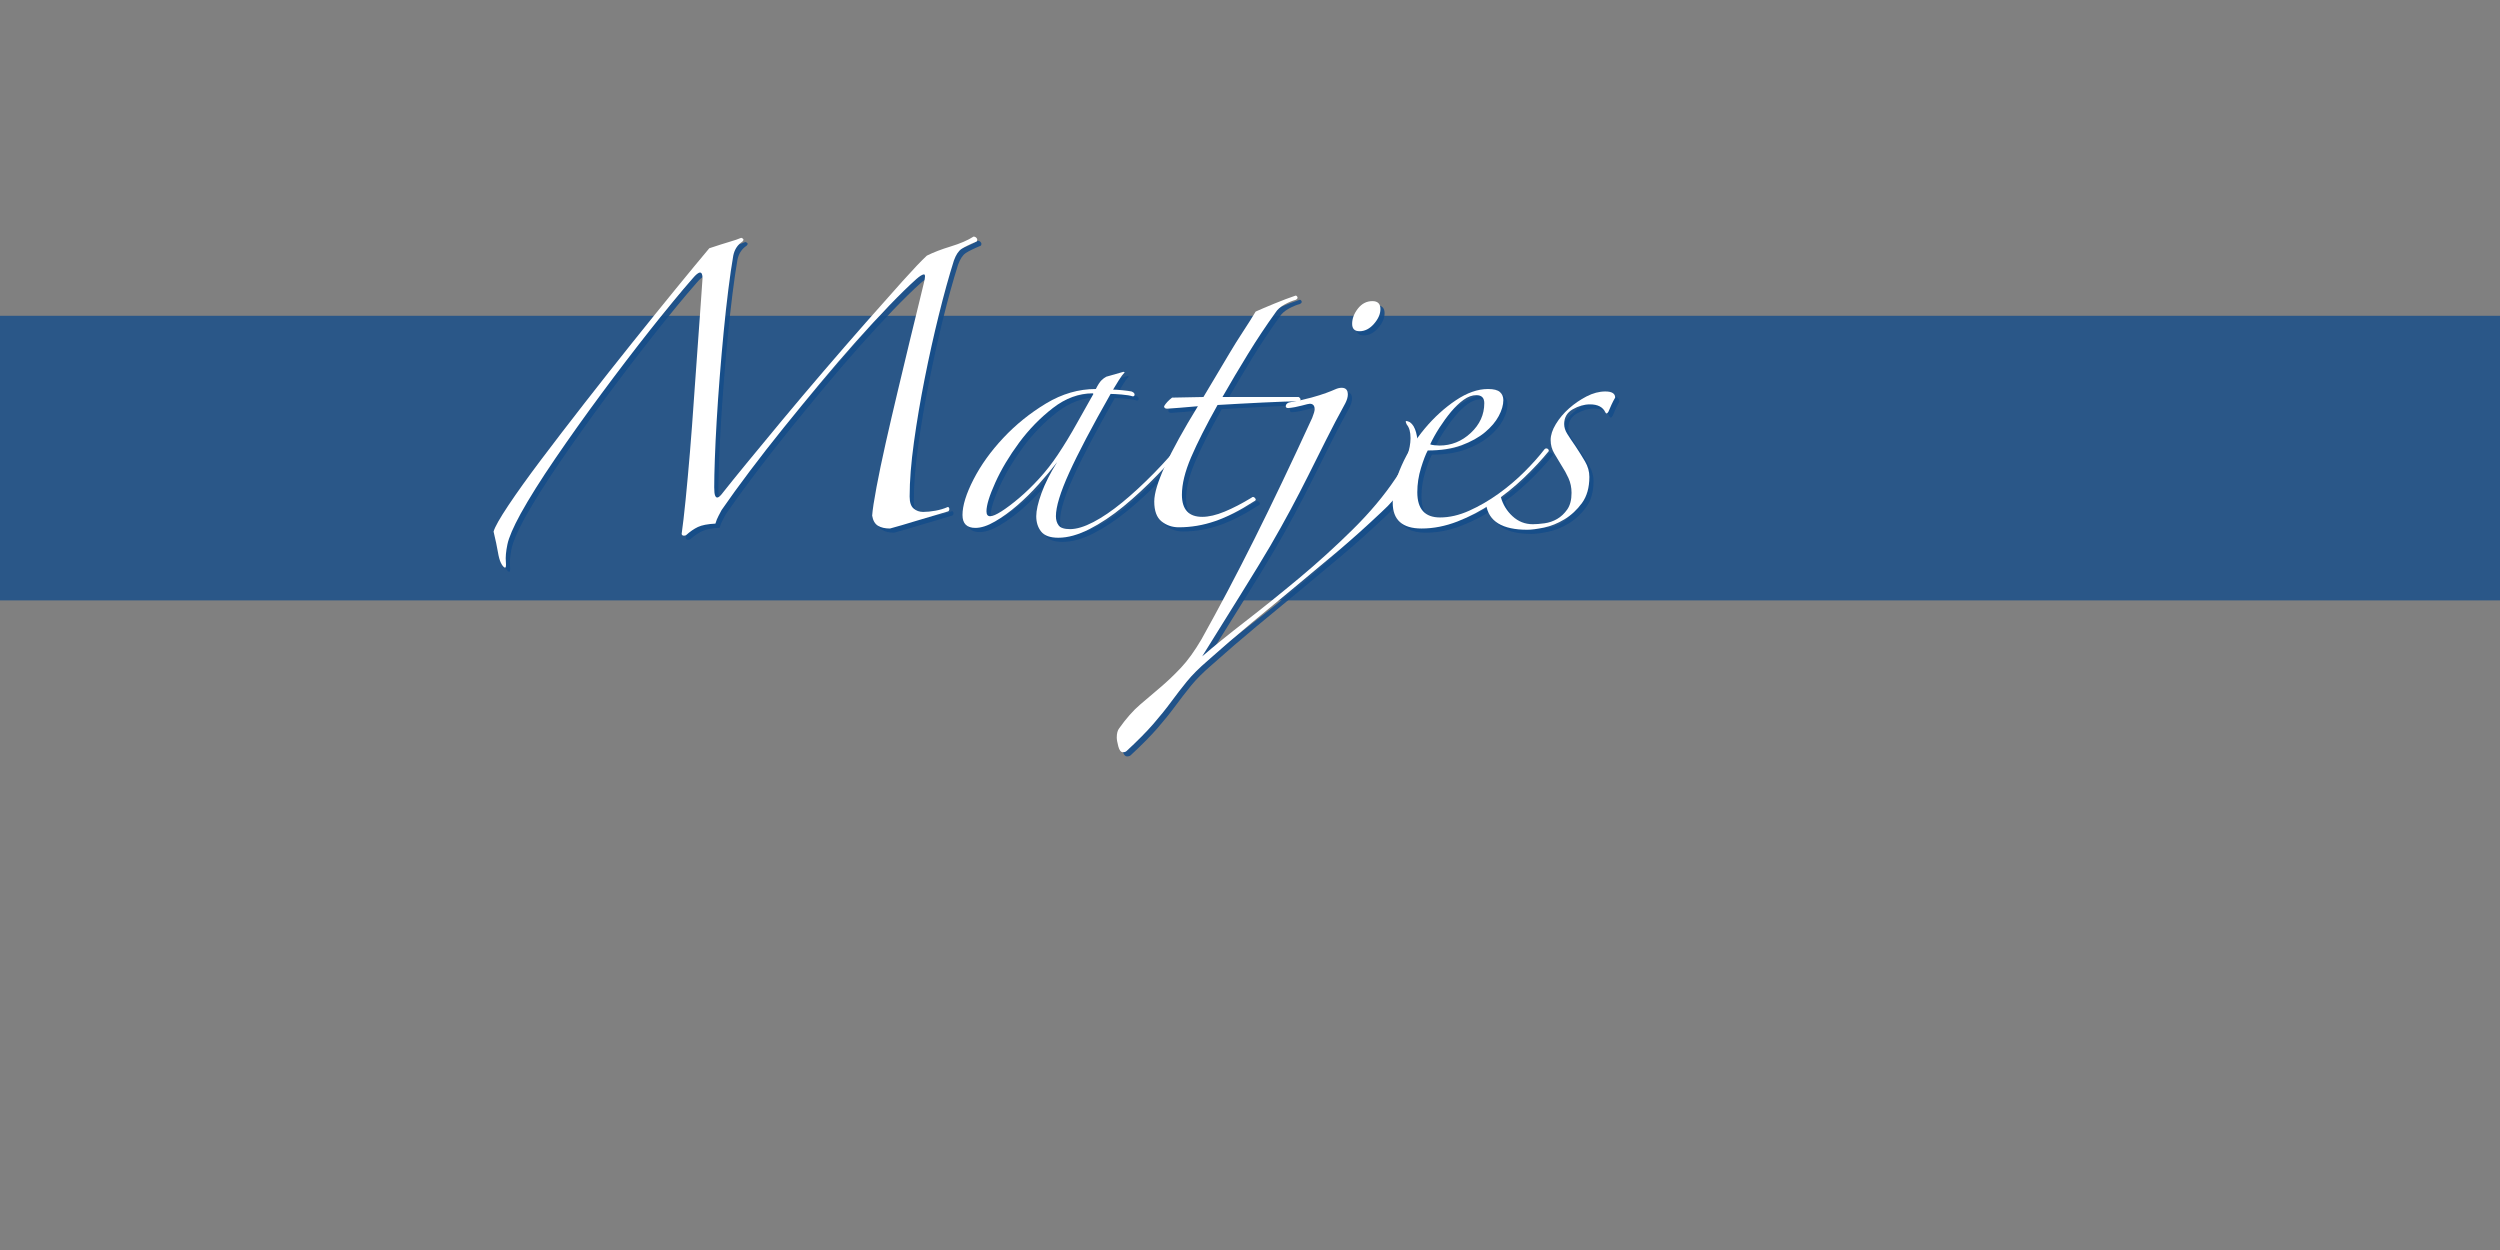 <?xml version="1.0" encoding="utf-8"?>
<!-- Generator: Adobe Illustrator 21.1.0, SVG Export Plug-In . SVG Version: 6.00 Build 0)  -->
<svg version="1.1" id="Ebene_1" xmlns="http://www.w3.org/2000/svg" xmlns:xlink="http://www.w3.org/1999/xlink" x="0px" y="0px"
	 width="600px" height="300px" viewBox="0 0 600 300" style="enable-background:new 0 0 600 300;" xml:space="preserve">
<rect x="0" y="0" width="600" height="300" fill="#808080" stroke="none"/>
<style type="text/css">
	.st0{opacity:0.8;fill:#154C89;enable-background:new    ;}
	.st1{opacity:0.9;}
	.st2{fill:#154C89;}
	.st3{fill:#FFFFFF;}
</style>
<g id="Ebene_2">
	<rect y="75.791" class="st0" width="600" height="68.302"/>
</g>
<g id="Ebene_1_1_">
	<g class="st1">
		<path class="st2" d="M119.458,128.581c0.295-1.083,1.475-3.171,3.54-6.269
			s4.669-6.733,7.817-10.915c3.146-4.179,6.638-8.726,10.473-13.644
			c3.835-4.916,7.619-9.709,11.357-14.381c3.736-4.669,7.25-9.021,10.546-13.054
			c3.293-4.031,5.974-7.276,8.039-9.735c2.065-0.687,3.688-1.203,4.868-1.549
			c1.18-0.343,2.113-0.664,2.802-0.958c0.59,0.198,0.687,0.493,0.295,0.885
			c-1.18,0.788-1.917,1.917-2.212,3.393c-0.394,2.263-0.788,4.967-1.18,8.112
			c-0.395,3.148-0.763,6.49-1.106,10.03c-0.346,3.54-0.664,7.179-0.959,10.915
			c-0.295,3.738-0.542,7.278-0.737,10.62c-0.198,3.344-0.346,6.416-0.442,9.219
			c-0.099,2.802-0.147,5.041-0.147,6.711c0,0.983,0.074,1.647,0.221,1.991
			c0.147,0.346,0.343,0.493,0.59,0.442c0.244-0.049,0.516-0.244,0.812-0.59
			c0.295-0.344,0.59-0.713,0.885-1.106c1.081-1.376,2.851-3.563,5.31-6.564
			c2.457-2.999,5.259-6.391,8.407-10.177c3.146-3.785,6.49-7.744,10.03-11.874
			s6.933-8.039,10.177-11.726c3.245-3.688,6.17-6.981,8.776-9.883
			c2.604-2.899,4.547-4.941,5.826-6.121c1.572-0.786,3.489-1.523,5.752-2.212
			c2.261-0.687,4.08-1.475,5.458-2.36c0.295,0,0.54,0.124,0.738,0.369
			c0.196,0.247,0.196,0.516,0,0.811c-1.673,0.689-2.876,1.279-3.614,1.77
			c-0.738,0.493-1.353,1.427-1.844,2.803c-1.18,3.738-2.385,8.089-3.614,13.054
			c-1.231,4.966-2.36,10.055-3.393,15.266c-1.032,5.213-1.895,10.302-2.581,15.266
			c-0.689,4.967-1.033,9.318-1.033,13.054c0,1.378,0.318,2.337,0.959,2.876
			c0.638,0.542,1.401,0.812,2.286,0.812c0.885,0,1.867-0.097,2.95-0.295
			c1.081-0.195,2.065-0.491,2.95-0.885c0.196,0,0.318,0.124,0.369,0.368
			c0.048,0.247-0.025,0.469-0.221,0.664c-0.984,0.295-2.139,0.641-3.466,1.032
			c-1.327,0.395-2.655,0.789-3.982,1.181c-1.328,0.394-2.558,0.763-3.688,1.106
			c-1.131,0.343-2.09,0.612-2.876,0.811c-1.18,0-2.139-0.221-2.876-0.663
			c-0.737-0.443-1.206-1.254-1.401-2.435c0.097-1.375,0.442-3.637,1.033-6.784
			c0.59-3.146,1.328-6.687,2.212-10.621c0.885-3.932,1.844-8.062,2.876-12.39
			c1.032-4.326,1.991-8.334,2.876-12.021c0.885-3.688,1.646-6.808,2.286-9.366
			c0.639-2.556,1.007-4.079,1.106-4.572c0.392-1.475,0.392-2.188,0-2.139
			c-0.394,0.051-0.984,0.42-1.77,1.106c-1.869,1.673-4.056,3.812-6.564,6.417
			c-2.507,2.606-5.162,5.482-7.965,8.628c-2.802,3.148-5.679,6.49-8.629,10.03
			c-2.95,3.54-5.852,7.08-8.702,10.62c-2.854,3.54-5.557,7.006-8.113,10.399
			c-2.558,3.393-4.819,6.516-6.785,9.366c-0.198,0.395-0.443,0.862-0.738,1.401
			c-0.295,0.542-0.542,1.157-0.737,1.844c-1.869,0.099-3.271,0.369-4.204,0.812
			c-0.936,0.442-1.895,1.105-2.876,1.991c-0.59,0.195-0.936,0.097-1.033-0.295
			c0.295-2.065,0.613-4.817,0.959-8.261c0.343-3.44,0.687-7.227,1.033-11.357
			c0.343-4.13,0.664-8.382,0.958-12.759c0.295-4.375,0.59-8.504,0.885-12.39
			c0.295-3.883,0.539-7.301,0.737-10.251c0.196-2.95,0.343-5.063,0.442-6.342
			c0-1.867-0.788-1.867-2.36,0c-2.853,3.245-6.22,7.327-10.104,12.243
			c-3.886,4.918-7.794,10.03-11.726,15.34
			c-3.934,5.31-7.647,10.523-11.136,15.635c-3.492,5.115-6.269,9.54-8.334,13.275
			c-1.77,3.245-2.828,5.702-3.171,7.375c-0.346,1.671-0.468,3.047-0.369,4.13
			c0.097,1.081,0,1.549-0.295,1.401c-0.295-0.147-0.59-0.516-0.885-1.105
			c-0.295-0.591-0.542-1.476-0.737-2.655
			C120.293,132.268,119.949,130.646,119.458,128.581z"/>
		<path class="st2" d="M286.282,106.604c-2.264,2.754-4.746,5.531-7.449,8.334
			c-2.705,2.802-5.436,5.335-8.187,7.596c-2.754,2.263-5.483,4.081-8.186,5.457
			c-2.706,1.376-5.188,2.065-7.449,2.065c-1.968,0-3.344-0.493-4.13-1.476
			c-0.788-0.983-1.18-2.212-1.18-3.688c0-1.375,0.417-3.219,1.253-5.531
			c0.834-2.309,2.088-4.793,3.761-7.448c-1.279,1.673-2.754,3.443-4.425,5.31
			c-1.673,1.869-3.393,3.565-5.163,5.089c-1.77,1.526-3.54,2.803-5.31,3.835
			c-1.77,1.033-3.344,1.549-4.72,1.549c-2.065,0-3.098-1.032-3.098-3.098
			c0-2.261,0.885-5.111,2.655-8.555c1.77-3.441,4.153-6.76,7.154-9.956
			c2.999-3.194,6.417-5.949,10.251-8.26c3.835-2.309,7.817-3.466,11.947-3.466
			c0.491-0.981,0.934-1.671,1.328-2.065c0.392-0.392,0.786-0.687,1.18-0.885
			l4.13-1.18l0.295,0.147c-0.493,0.493-0.958,1.106-1.401,1.844
			c-0.442,0.738-0.91,1.5-1.401,2.286c0.491,0,1.228,0.051,2.212,0.148
			c0.981,0.099,1.72,0.198,2.212,0.295c0.492,0.198,0.738,0.442,0.738,0.737
			s-0.148,0.442-0.443,0.442c-0.59-0.196-1.475-0.343-2.654-0.442
			c-1.18-0.097-2.065-0.147-2.655-0.147c-4.524,7.965-7.843,14.285-9.956,18.954
			c-2.116,4.672-3.171,8.138-3.171,10.398c0,0.886,0.221,1.623,0.664,2.213
			c0.442,0.59,1.35,0.885,2.729,0.885c1.572,0,3.441-0.566,5.605-1.696
			c2.162-1.129,4.474-2.703,6.933-4.72c2.456-2.015,4.989-4.352,7.597-7.006
			c2.604-2.655,5.088-5.458,7.447-8.407c0.197-0.295,0.393-0.369,0.592-0.221
			C286.182,106.087,286.282,106.309,286.282,106.604z M263.271,95.394
			c-3.344,0-6.541,1.18-9.587,3.54c-3.049,2.36-5.752,5.139-8.113,8.333
			c-2.36,3.197-4.254,6.368-5.679,9.514c-1.426,3.148-2.139,5.458-2.139,6.933
			c0,0.788,0.295,1.18,0.885,1.18c0.59,0,1.498-0.392,2.729-1.18
			c1.229-0.786,2.63-1.844,4.204-3.171c1.572-1.328,3.171-2.876,4.794-4.646
			c1.623-1.77,3.121-3.688,4.499-5.752c1.572-2.36,3.098-4.868,4.573-7.522
			c1.475-2.655,2.802-5.015,3.982-7.08L263.271,95.394z"/>
		<path class="st2" d="M311.946,72.974c-0.789,0.198-1.674,0.567-2.654,1.106
			c-0.984,0.542-1.723,1.206-2.213,1.991c-2.264,3.148-4.451,6.442-6.565,9.883
			c-2.115,3.443-4.154,6.884-6.121,10.325h18.29
			c0.297,0.198,0.443,0.395,0.443,0.59c0,0.198-0.1,0.346-0.295,0.442
			c-0.789,0-1.969,0.025-3.539,0.074c-1.574,0.051-3.297,0.125-5.164,0.221
			c-1.869,0.099-3.786,0.198-5.752,0.295c-1.969,0.099-3.688,0.198-5.162,0.295
			c-2.754,4.918-4.867,9.097-6.344,12.538c-1.475,3.443-2.211,6.442-2.211,8.998
			c0,3.54,1.621,5.311,4.867,5.311c1.572,0,3.367-0.418,5.383-1.254
			c2.016-0.835,4.154-1.94,6.416-3.319c0.295-0.295,0.592-0.27,0.887,0.074
			c0.295,0.346,0.195,0.615-0.295,0.812c-3.346,2.164-6.443,3.737-9.293,4.72
			c-2.854,0.981-5.754,1.475-8.703,1.475c-1.574,0-2.949-0.468-4.129-1.401
			c-1.182-0.933-1.771-2.53-1.771-4.793c0-1.967,0.885-4.868,2.656-8.703
			c1.77-3.835,4.373-8.555,7.816-14.16c-1.18,0.099-2.631,0.221-4.352,0.369
			s-2.729,0.221-3.023,0.221c-0.492,0-0.736-0.196-0.736-0.59
			c0.391-0.687,1.031-1.376,1.916-2.065l7.523-0.148
			c0.885-1.475,1.867-3.12,2.949-4.941c1.082-1.818,2.162-3.637,3.246-5.458
			c1.08-1.818,2.188-3.588,3.318-5.31c1.129-1.719,2.139-3.319,3.024-4.794
			c1.082-0.491,2.582-1.129,4.498-1.917c1.918-0.786,3.615-1.424,5.09-1.917
			c0.195,0,0.344,0.125,0.441,0.369C312.485,72.556,312.337,72.778,311.946,72.974z"/>
		<path class="st2" d="M341.298,108.226c0,1.475-0.271,2.975-0.811,4.499
			c-0.542,1.526-1.231,2.95-2.065,4.278c-0.837,1.327-1.77,2.581-2.803,3.761
			c-1.032,1.181-2.042,2.213-3.023,3.098c-3.639,3.441-7.179,6.612-10.62,9.514
			c-3.443,2.899-6.858,5.753-10.251,8.556c-3.393,2.802-6.811,5.628-10.251,8.48
			c-3.441,2.852-6.981,5.901-10.62,9.146c-2.065,1.77-3.736,3.44-5.016,5.015
			c-1.276,1.572-2.53,3.194-3.761,4.868c-1.229,1.671-2.655,3.44-4.277,5.31
			c-1.623,1.867-3.762,4.031-6.417,6.49c-0.195,0.195-0.49,0.295-0.885,0.295
			c-0.491,0-0.859-0.468-1.106-1.401c-0.245-0.936-0.369-1.647-0.369-2.139
			c0-0.984,0.198-1.722,0.59-2.213c1.673-2.359,3.344-4.254,5.015-5.679
			c1.674-1.427,3.319-2.827,4.941-4.203c1.623-1.379,3.245-2.928,4.867-4.646
			c1.623-1.722,3.271-4.008,4.941-6.859c4.229-7.573,8.458-15.586,12.686-24.042
			c4.227-8.456,8.85-18.143,13.864-29.058c0.393-0.982,0.591-1.671,0.591-2.065
			c0-0.885-0.395-1.328-1.181-1.328c-0.198,0-0.836,0.147-1.917,0.443
			c-1.083,0.295-2.164,0.493-3.245,0.59c-0.395,0-0.59-0.147-0.59-0.442
			c0-0.392,0.244-0.687,0.737-0.885c2.162-0.392,3.957-0.786,5.384-1.18
			c1.424-0.392,2.604-0.761,3.54-1.106c0.934-0.343,1.671-0.639,2.212-0.885
			c0.54-0.244,1.056-0.369,1.549-0.369c0.982,0,1.476,0.542,1.476,1.623
			c0,0.59-0.198,1.279-0.59,2.065c-1.674,3.049-3.223,5.999-4.646,8.85
			c-1.427,2.853-2.828,5.656-4.204,8.408c-1.378,2.754-2.803,5.508-4.277,8.26
			c-1.475,2.754-3.098,5.653-4.867,8.702c-1.674,2.852-4.008,6.687-7.007,11.506
			c-2.998,4.816-6.121,9.832-9.366,15.045c2.854-2.46,6.343-5.287,10.473-8.482
			c4.13-3.197,8.408-6.638,12.833-10.325c4.425-3.688,8.702-7.573,12.832-11.652
			s7.571-8.187,10.325-12.316c1.276-1.867,2.188-3.614,2.729-5.236
			c0.539-1.623,0.812-3.072,0.812-4.351c0-1.475-0.295-2.556-0.885-3.245
			c-0.295-0.59-0.346-0.885-0.147-0.885c0.195,0,0.49,0.099,0.885,0.295
			c0.687,0.493,1.18,1.304,1.475,2.434
			C341.15,105.892,341.298,107.046,341.298,108.226z M332.301,75.186
			c0,1.18-0.517,2.36-1.549,3.54s-2.189,1.77-3.466,1.77
			c-1.181,0-1.771-0.59-1.771-1.77c0-1.277,0.466-2.507,1.401-3.688
			c0.934-1.18,2.088-1.77,3.466-1.77
			C331.66,73.269,332.301,73.909,332.301,75.186z"/>
		<path class="st2" d="M372.715,109.258c-1.673,2.065-3.664,4.204-5.974,6.416
			c-2.312,2.213-4.819,4.229-7.522,6.048c-2.706,1.821-5.509,3.296-8.407,4.425
			c-2.902,1.13-5.778,1.696-8.629,1.696c-4.623,0-6.933-2.064-6.933-6.194
			c0-2.752,0.712-5.728,2.139-8.924c1.424-3.194,3.268-6.144,5.531-8.85
			c2.261-2.704,4.743-4.964,7.448-6.785c2.704-1.818,5.285-2.729,7.744-2.729
			c1.376,0,2.335,0.247,2.876,0.738c0.54,0.493,0.812,1.131,0.812,1.917
			c0,1.18-0.369,2.459-1.106,3.835c-0.737,1.378-1.844,2.68-3.318,3.909
			c-1.476,1.231-3.344,2.263-5.605,3.098c-2.263,0.836-4.966,1.253-8.112,1.253
			c-0.493,0.885-1.032,2.287-1.622,4.204c-0.59,1.918-0.886,3.86-0.886,5.826
			c0,4.033,1.819,6.048,5.458,6.048c2.261,0,4.596-0.54,7.006-1.623
			c2.409-1.081,4.743-2.434,7.007-4.056c2.261-1.623,4.351-3.393,6.269-5.311
			c1.917-1.917,3.515-3.71,4.794-5.384c0.195-0.196,0.417-0.244,0.663-0.147
			C372.591,108.768,372.715,108.963,372.715,109.258z M357.228,97.753
			c0-1.277-0.641-1.917-1.918-1.917c-0.983,0-1.991,0.369-3.023,1.106
			c-1.032,0.737-2.042,1.696-3.023,2.876c-0.984,1.18-1.918,2.459-2.803,3.835
			c-0.885,1.378-1.623,2.706-2.213,3.983c0.196,0.099,0.54,0.173,1.033,0.221
			c0.49,0.051,0.885,0.074,1.18,0.074c2.851,0,5.358-1.007,7.522-3.024
			C356.145,102.893,357.228,100.508,357.228,97.753z"/>
		<path class="st2" d="M387.022,99.818c-0.295,0.493-0.542,0.542-0.737,0.147
			c-0.591-1.276-1.821-1.917-3.688-1.917c-1.379,0-2.755,0.395-4.131,1.18
			c-1.378,0.788-2.064,1.968-2.064,3.54c0,0.788,0.244,1.574,0.737,2.36
			c0.491,0.788,1.18,1.821,2.065,3.098c0.785,1.18,1.523,2.36,2.212,3.54
			c0.687,1.18,1.032,2.411,1.032,3.688c0,2.559-0.59,4.646-1.77,6.269
			c-1.18,1.623-2.581,2.927-4.204,3.909c-1.622,0.983-3.27,1.646-4.94,1.991
			c-1.674,0.343-3.001,0.516-3.983,0.516c-5.999,0-9.292-2.014-9.882-6.047
			c0.493-0.295,1.056-0.664,1.696-1.106c0.638-0.442,1.106-0.859,1.401-1.254
			c0.195,0,0.343,0.198,0.442,0.59c0.49,1.771,1.424,3.296,2.802,4.572
			c1.376,1.279,2.999,1.918,4.868,1.918c0.786,0,1.719-0.074,2.803-0.222
			c1.08-0.147,2.088-0.49,3.023-1.032c0.934-0.539,1.744-1.302,2.434-2.286
			c0.687-0.981,1.032-2.31,1.032-3.982c0-1.276-0.246-2.457-0.737-3.54
			c-0.493-1.081-1.032-2.065-1.622-2.95c-0.59-0.981-1.181-1.966-1.771-2.95
			c-0.59-0.982-0.885-2.065-0.885-3.245s0.417-2.457,1.254-3.835
			c0.834-1.376,1.892-2.63,3.171-3.761c1.277-1.129,2.678-2.088,4.204-2.876
			c1.523-0.786,3.023-1.18,4.499-1.18c1.571,0,2.359,0.493,2.359,1.475
			c-0.295,0.493-0.59,1.058-0.885,1.696
			C387.465,98.763,387.218,99.328,387.022,99.818z"/>
	</g>
	<g>
		<g>
			<g>
				<path class="st3" d="M118.458,127.581c0.295-1.083,1.475-3.171,3.54-6.269
					s4.669-6.733,7.817-10.915c3.146-4.179,6.638-8.726,10.473-13.644
					c3.835-4.916,7.619-9.709,11.357-14.381
					c3.736-4.669,7.25-9.021,10.546-13.054c3.293-4.031,5.974-7.276,8.039-9.735
					c2.065-0.687,3.688-1.203,4.868-1.549c1.18-0.343,2.113-0.664,2.802-0.958
					c0.59,0.198,0.687,0.493,0.295,0.885c-1.18,0.788-1.917,1.917-2.212,3.393
					c-0.394,2.263-0.788,4.967-1.18,8.112c-0.395,3.148-0.763,6.49-1.106,10.03
					c-0.346,3.54-0.664,7.179-0.959,10.915
					c-0.295,3.738-0.542,7.278-0.737,10.62c-0.198,3.344-0.346,6.416-0.442,9.219
					c-0.099,2.802-0.147,5.041-0.147,6.711c0,0.983,0.074,1.647,0.221,1.991
					c0.147,0.346,0.343,0.493,0.59,0.442c0.244-0.049,0.516-0.244,0.812-0.59
					c0.295-0.344,0.59-0.713,0.885-1.106c1.081-1.376,2.851-3.563,5.31-6.564
					c2.457-2.999,5.259-6.391,8.407-10.177c3.146-3.785,6.49-7.744,10.03-11.874
					s6.933-8.039,10.177-11.726c3.245-3.688,6.17-6.981,8.776-9.883
					c2.604-2.899,4.547-4.941,5.826-6.121c1.572-0.786,3.489-1.523,5.752-2.212
					c2.261-0.687,4.08-1.475,5.458-2.36c0.295,0,0.54,0.124,0.738,0.369
					c0.196,0.247,0.196,0.516,0,0.811c-1.673,0.689-2.876,1.279-3.614,1.77
					c-0.738,0.493-1.353,1.427-1.844,2.803c-1.18,3.738-2.385,8.089-3.614,13.054
					c-1.231,4.966-2.36,10.055-3.393,15.266
					c-1.032,5.213-1.895,10.302-2.581,15.266
					c-0.689,4.967-1.033,9.318-1.033,13.054c0,1.378,0.318,2.337,0.959,2.876
					c0.638,0.542,1.401,0.812,2.286,0.812c0.885,0,1.867-0.097,2.95-0.295
					c1.081-0.195,2.065-0.491,2.95-0.885c0.196,0,0.318,0.124,0.369,0.368
					c0.048,0.247-0.025,0.469-0.221,0.664c-0.984,0.295-2.139,0.641-3.466,1.032
					c-1.327,0.395-2.655,0.789-3.982,1.181c-1.328,0.394-2.558,0.763-3.688,1.106
					c-1.131,0.343-2.09,0.612-2.876,0.811c-1.18,0-2.139-0.221-2.876-0.663
					c-0.737-0.443-1.206-1.254-1.401-2.435c0.097-1.375,0.442-3.637,1.033-6.784
					c0.59-3.146,1.328-6.687,2.212-10.621c0.885-3.932,1.844-8.062,2.876-12.39
					c1.032-4.326,1.991-8.334,2.876-12.021c0.885-3.688,1.646-6.808,2.286-9.366
					c0.639-2.556,1.007-4.079,1.106-4.572c0.392-1.475,0.392-2.188,0-2.139
					c-0.394,0.051-0.984,0.42-1.77,1.106c-1.869,1.673-4.056,3.812-6.564,6.417
					c-2.507,2.606-5.162,5.482-7.965,8.628c-2.802,3.148-5.679,6.49-8.629,10.03
					c-2.95,3.54-5.852,7.08-8.702,10.62c-2.854,3.54-5.557,7.006-8.113,10.399
					c-2.558,3.393-4.819,6.516-6.785,9.366c-0.198,0.395-0.443,0.862-0.738,1.401
					c-0.295,0.542-0.542,1.157-0.737,1.844c-1.869,0.099-3.271,0.369-4.204,0.812
					c-0.936,0.442-1.895,1.105-2.876,1.991c-0.59,0.195-0.936,0.097-1.033-0.295
					c0.295-2.065,0.613-4.817,0.959-8.261c0.343-3.44,0.687-7.227,1.033-11.357
					c0.343-4.13,0.664-8.382,0.958-12.759c0.295-4.375,0.59-8.504,0.885-12.39
					c0.295-3.883,0.539-7.301,0.737-10.251c0.196-2.95,0.343-5.063,0.442-6.342
					c0-1.867-0.788-1.867-2.36,0c-2.853,3.245-6.22,7.327-10.104,12.243
					c-3.886,4.918-7.794,10.03-11.726,15.34
					c-3.934,5.31-7.647,10.523-11.136,15.635
					c-3.492,5.115-6.269,9.54-8.334,13.275c-1.77,3.245-2.828,5.702-3.171,7.375
					c-0.346,1.671-0.468,3.047-0.369,4.13c0.097,1.081,0,1.549-0.295,1.401
					c-0.295-0.147-0.59-0.516-0.885-1.105c-0.295-0.591-0.542-1.476-0.737-2.655
					C119.293,131.268,118.949,129.646,118.458,127.581z"/>
				<path class="st3" d="M285.282,105.604c-2.264,2.754-4.746,5.531-7.449,8.334
					c-2.705,2.802-5.436,5.335-8.187,7.596c-2.754,2.263-5.483,4.081-8.186,5.457
					c-2.706,1.376-5.188,2.065-7.449,2.065c-1.968,0-3.344-0.493-4.13-1.476
					c-0.788-0.983-1.18-2.212-1.18-3.688c0-1.375,0.417-3.219,1.253-5.531
					c0.834-2.309,2.088-4.793,3.761-7.448c-1.279,1.673-2.754,3.443-4.425,5.31
					c-1.673,1.869-3.393,3.565-5.163,5.089c-1.77,1.526-3.54,2.803-5.31,3.835
					c-1.77,1.033-3.344,1.549-4.72,1.549c-2.065,0-3.098-1.032-3.098-3.098
					c0-2.261,0.885-5.111,2.655-8.555c1.77-3.441,4.153-6.76,7.154-9.956
					c2.999-3.194,6.417-5.949,10.251-8.26c3.835-2.309,7.817-3.466,11.947-3.466
					c0.491-0.981,0.934-1.671,1.328-2.065c0.392-0.392,0.786-0.687,1.18-0.885
					l4.13-1.18l0.295,0.147c-0.493,0.493-0.958,1.106-1.401,1.844
					c-0.442,0.738-0.91,1.5-1.401,2.286c0.491,0,1.228,0.051,2.212,0.148
					c0.981,0.099,1.72,0.198,2.212,0.295c0.492,0.198,0.738,0.442,0.738,0.737
					s-0.148,0.442-0.443,0.442c-0.59-0.196-1.475-0.343-2.654-0.442
					c-1.18-0.097-2.065-0.147-2.655-0.147c-4.524,7.965-7.843,14.285-9.956,18.954
					c-2.116,4.672-3.171,8.138-3.171,10.398c0,0.886,0.221,1.623,0.664,2.213
					c0.442,0.59,1.35,0.885,2.729,0.885c1.572,0,3.441-0.566,5.605-1.696
					c2.162-1.129,4.474-2.703,6.933-4.72c2.456-2.015,4.989-4.352,7.597-7.006
					c2.604-2.655,5.088-5.458,7.447-8.407c0.197-0.295,0.393-0.369,0.592-0.221
					C285.182,105.087,285.282,105.309,285.282,105.604z M262.271,94.394
					c-3.344,0-6.541,1.18-9.587,3.54c-3.049,2.36-5.752,5.139-8.113,8.333
					c-2.36,3.197-4.254,6.368-5.679,9.514c-1.426,3.148-2.139,5.458-2.139,6.933
					c0,0.788,0.295,1.18,0.885,1.18c0.59,0,1.498-0.392,2.729-1.18
					c1.229-0.786,2.63-1.844,4.204-3.171c1.572-1.328,3.171-2.876,4.794-4.646
					c1.623-1.77,3.121-3.688,4.499-5.752c1.572-2.36,3.098-4.868,4.573-7.522
					c1.475-2.655,2.802-5.015,3.982-7.08L262.271,94.394z"/>
				<path class="st3" d="M310.946,71.974c-0.789,0.198-1.674,0.567-2.654,1.106
					c-0.984,0.542-1.723,1.206-2.213,1.991c-2.264,3.148-4.451,6.442-6.565,9.883
					c-2.115,3.443-4.154,6.884-6.121,10.325h18.29
					c0.297,0.198,0.443,0.395,0.443,0.59c0,0.198-0.1,0.346-0.295,0.442
					c-0.789,0-1.969,0.025-3.539,0.074c-1.574,0.051-3.297,0.125-5.164,0.221
					c-1.869,0.099-3.786,0.198-5.752,0.295c-1.969,0.099-3.688,0.198-5.162,0.295
					c-2.754,4.918-4.867,9.097-6.344,12.538c-1.475,3.443-2.211,6.442-2.211,8.998
					c0,3.54,1.621,5.311,4.867,5.311c1.572,0,3.367-0.418,5.383-1.254
					c2.016-0.835,4.154-1.94,6.416-3.319c0.295-0.295,0.592-0.27,0.887,0.074
					c0.295,0.346,0.195,0.615-0.295,0.812c-3.346,2.164-6.443,3.737-9.293,4.72
					c-2.854,0.981-5.754,1.475-8.703,1.475c-1.574,0-2.949-0.468-4.129-1.401
					c-1.182-0.933-1.771-2.53-1.771-4.793c0-1.967,0.885-4.868,2.656-8.703
					c1.77-3.835,4.373-8.555,7.816-14.16c-1.18,0.099-2.631,0.221-4.352,0.369
					s-2.729,0.221-3.023,0.221c-0.492,0-0.736-0.196-0.736-0.59
					c0.391-0.687,1.031-1.376,1.916-2.065l7.523-0.148
					c0.885-1.475,1.867-3.12,2.949-4.941c1.082-1.818,2.162-3.637,3.246-5.458
					c1.08-1.818,2.188-3.588,3.318-5.31c1.129-1.719,2.139-3.319,3.024-4.794
					c1.082-0.491,2.582-1.129,4.498-1.917c1.918-0.786,3.615-1.424,5.09-1.917
					c0.195,0,0.344,0.125,0.441,0.369C311.485,71.556,311.337,71.778,310.946,71.974z"/>
				<path class="st3" d="M340.298,107.226c0,1.475-0.271,2.975-0.811,4.499
					c-0.542,1.526-1.231,2.95-2.065,4.278c-0.837,1.327-1.77,2.581-2.803,3.761
					c-1.032,1.181-2.042,2.213-3.023,3.098c-3.639,3.441-7.179,6.612-10.62,9.514
					c-3.443,2.899-6.858,5.753-10.251,8.556
					c-3.393,2.802-6.811,5.628-10.251,8.48
					c-3.441,2.852-6.981,5.901-10.62,9.146c-2.065,1.77-3.736,3.44-5.016,5.015
					c-1.276,1.572-2.53,3.194-3.761,4.868c-1.229,1.671-2.655,3.44-4.277,5.31
					c-1.623,1.867-3.762,4.031-6.417,6.49c-0.195,0.195-0.49,0.295-0.885,0.295
					c-0.491,0-0.859-0.468-1.106-1.401c-0.245-0.936-0.369-1.647-0.369-2.139
					c0-0.984,0.198-1.722,0.59-2.213c1.673-2.359,3.344-4.254,5.015-5.679
					c1.674-1.427,3.319-2.827,4.941-4.203c1.623-1.379,3.245-2.928,4.867-4.646
					c1.623-1.722,3.271-4.008,4.941-6.859c4.229-7.573,8.458-15.586,12.686-24.042
					c4.227-8.456,8.85-18.143,13.864-29.058c0.393-0.982,0.591-1.671,0.591-2.065
					c0-0.885-0.395-1.328-1.181-1.328c-0.198,0-0.836,0.147-1.917,0.443
					c-1.083,0.295-2.164,0.493-3.245,0.59c-0.395,0-0.59-0.147-0.59-0.442
					c0-0.392,0.244-0.687,0.737-0.885c2.162-0.392,3.957-0.786,5.384-1.18
					c1.424-0.392,2.604-0.761,3.54-1.106c0.934-0.343,1.671-0.639,2.212-0.885
					c0.54-0.244,1.056-0.369,1.549-0.369c0.982,0,1.476,0.542,1.476,1.623
					c0,0.59-0.198,1.279-0.59,2.065c-1.674,3.049-3.223,5.999-4.646,8.85
					c-1.427,2.853-2.828,5.656-4.204,8.408c-1.378,2.754-2.803,5.508-4.277,8.26
					c-1.475,2.754-3.098,5.653-4.867,8.702c-1.674,2.852-4.008,6.687-7.007,11.506
					c-2.998,4.816-6.121,9.832-9.366,15.045c2.854-2.46,6.343-5.287,10.473-8.482
					c4.13-3.197,8.408-6.638,12.833-10.325c4.425-3.688,8.702-7.573,12.832-11.652
					s7.571-8.187,10.325-12.316c1.276-1.867,2.188-3.614,2.729-5.236
					c0.539-1.623,0.812-3.072,0.812-4.351c0-1.475-0.295-2.556-0.885-3.245
					c-0.295-0.59-0.346-0.885-0.147-0.885c0.195,0,0.49,0.099,0.885,0.295
					c0.687,0.493,1.18,1.304,1.475,2.434
					C340.15,104.892,340.298,106.046,340.298,107.226z M331.301,74.186
					c0,1.18-0.517,2.36-1.549,3.54s-2.189,1.77-3.466,1.77
					c-1.181,0-1.771-0.59-1.771-1.77c0-1.277,0.466-2.507,1.401-3.688
					c0.934-1.18,2.088-1.77,3.466-1.77
					C330.66,72.269,331.301,72.909,331.301,74.186z"/>
				<path class="st3" d="M371.715,108.258c-1.673,2.065-3.664,4.204-5.974,6.416
					c-2.312,2.213-4.819,4.229-7.522,6.048c-2.706,1.821-5.509,3.296-8.407,4.425
					c-2.902,1.13-5.778,1.696-8.629,1.696c-4.623,0-6.933-2.064-6.933-6.194
					c0-2.752,0.712-5.728,2.139-8.924c1.424-3.194,3.268-6.144,5.531-8.85
					c2.261-2.704,4.743-4.964,7.448-6.785c2.704-1.818,5.285-2.729,7.744-2.729
					c1.376,0,2.335,0.247,2.876,0.738c0.54,0.493,0.812,1.131,0.812,1.917
					c0,1.18-0.369,2.459-1.106,3.835c-0.737,1.378-1.844,2.68-3.318,3.909
					c-1.476,1.231-3.344,2.263-5.605,3.098c-2.263,0.836-4.966,1.253-8.112,1.253
					c-0.493,0.885-1.032,2.287-1.622,4.204c-0.59,1.918-0.886,3.86-0.886,5.826
					c0,4.033,1.819,6.048,5.458,6.048c2.261,0,4.596-0.54,7.006-1.623
					c2.409-1.081,4.743-2.434,7.007-4.056c2.261-1.623,4.351-3.393,6.269-5.311
					c1.917-1.917,3.515-3.71,4.794-5.384c0.195-0.196,0.417-0.244,0.663-0.147
					C371.591,107.768,371.715,107.963,371.715,108.258z M356.228,96.753
					c0-1.277-0.641-1.917-1.918-1.917c-0.983,0-1.991,0.369-3.023,1.106
					c-1.032,0.737-2.042,1.696-3.023,2.876c-0.984,1.18-1.918,2.459-2.803,3.835
					c-0.885,1.378-1.623,2.706-2.213,3.983c0.196,0.099,0.54,0.173,1.033,0.221
					c0.49,0.051,0.885,0.074,1.18,0.074c2.851,0,5.358-1.007,7.522-3.024
					C355.145,101.893,356.228,99.508,356.228,96.753z"/>
				<path class="st3" d="M386.022,98.818c-0.295,0.493-0.542,0.542-0.737,0.147
					c-0.591-1.276-1.821-1.917-3.688-1.917c-1.379,0-2.755,0.395-4.131,1.18
					c-1.378,0.788-2.064,1.968-2.064,3.54c0,0.788,0.244,1.574,0.737,2.36
					c0.491,0.788,1.18,1.821,2.065,3.098c0.785,1.18,1.523,2.36,2.212,3.54
					c0.687,1.18,1.032,2.411,1.032,3.688c0,2.559-0.59,4.646-1.77,6.269
					c-1.18,1.623-2.581,2.927-4.204,3.909c-1.622,0.983-3.27,1.646-4.94,1.991
					c-1.674,0.343-3.001,0.516-3.983,0.516c-5.999,0-9.292-2.014-9.882-6.047
					c0.493-0.295,1.056-0.664,1.696-1.106c0.638-0.442,1.106-0.859,1.401-1.254
					c0.195,0,0.343,0.198,0.442,0.59c0.49,1.771,1.424,3.296,2.802,4.572
					c1.376,1.279,2.999,1.918,4.868,1.918c0.786,0,1.719-0.074,2.803-0.222
					c1.08-0.147,2.088-0.49,3.023-1.032c0.934-0.539,1.744-1.302,2.434-2.286
					c0.687-0.981,1.032-2.31,1.032-3.982c0-1.276-0.246-2.457-0.737-3.54
					c-0.493-1.081-1.032-2.065-1.622-2.95c-0.59-0.981-1.181-1.966-1.771-2.95
					c-0.59-0.982-0.885-2.065-0.885-3.245s0.417-2.457,1.254-3.835
					c0.834-1.376,1.892-2.63,3.171-3.761c1.277-1.129,2.678-2.088,4.204-2.876
					c1.523-0.786,3.023-1.18,4.499-1.18c1.571,0,2.359,0.493,2.359,1.475
					c-0.295,0.493-0.59,1.058-0.885,1.696
					C386.465,97.763,386.218,98.328,386.022,98.818z"/>
			</g>
		</g>
	</g>
</g>
</svg>
